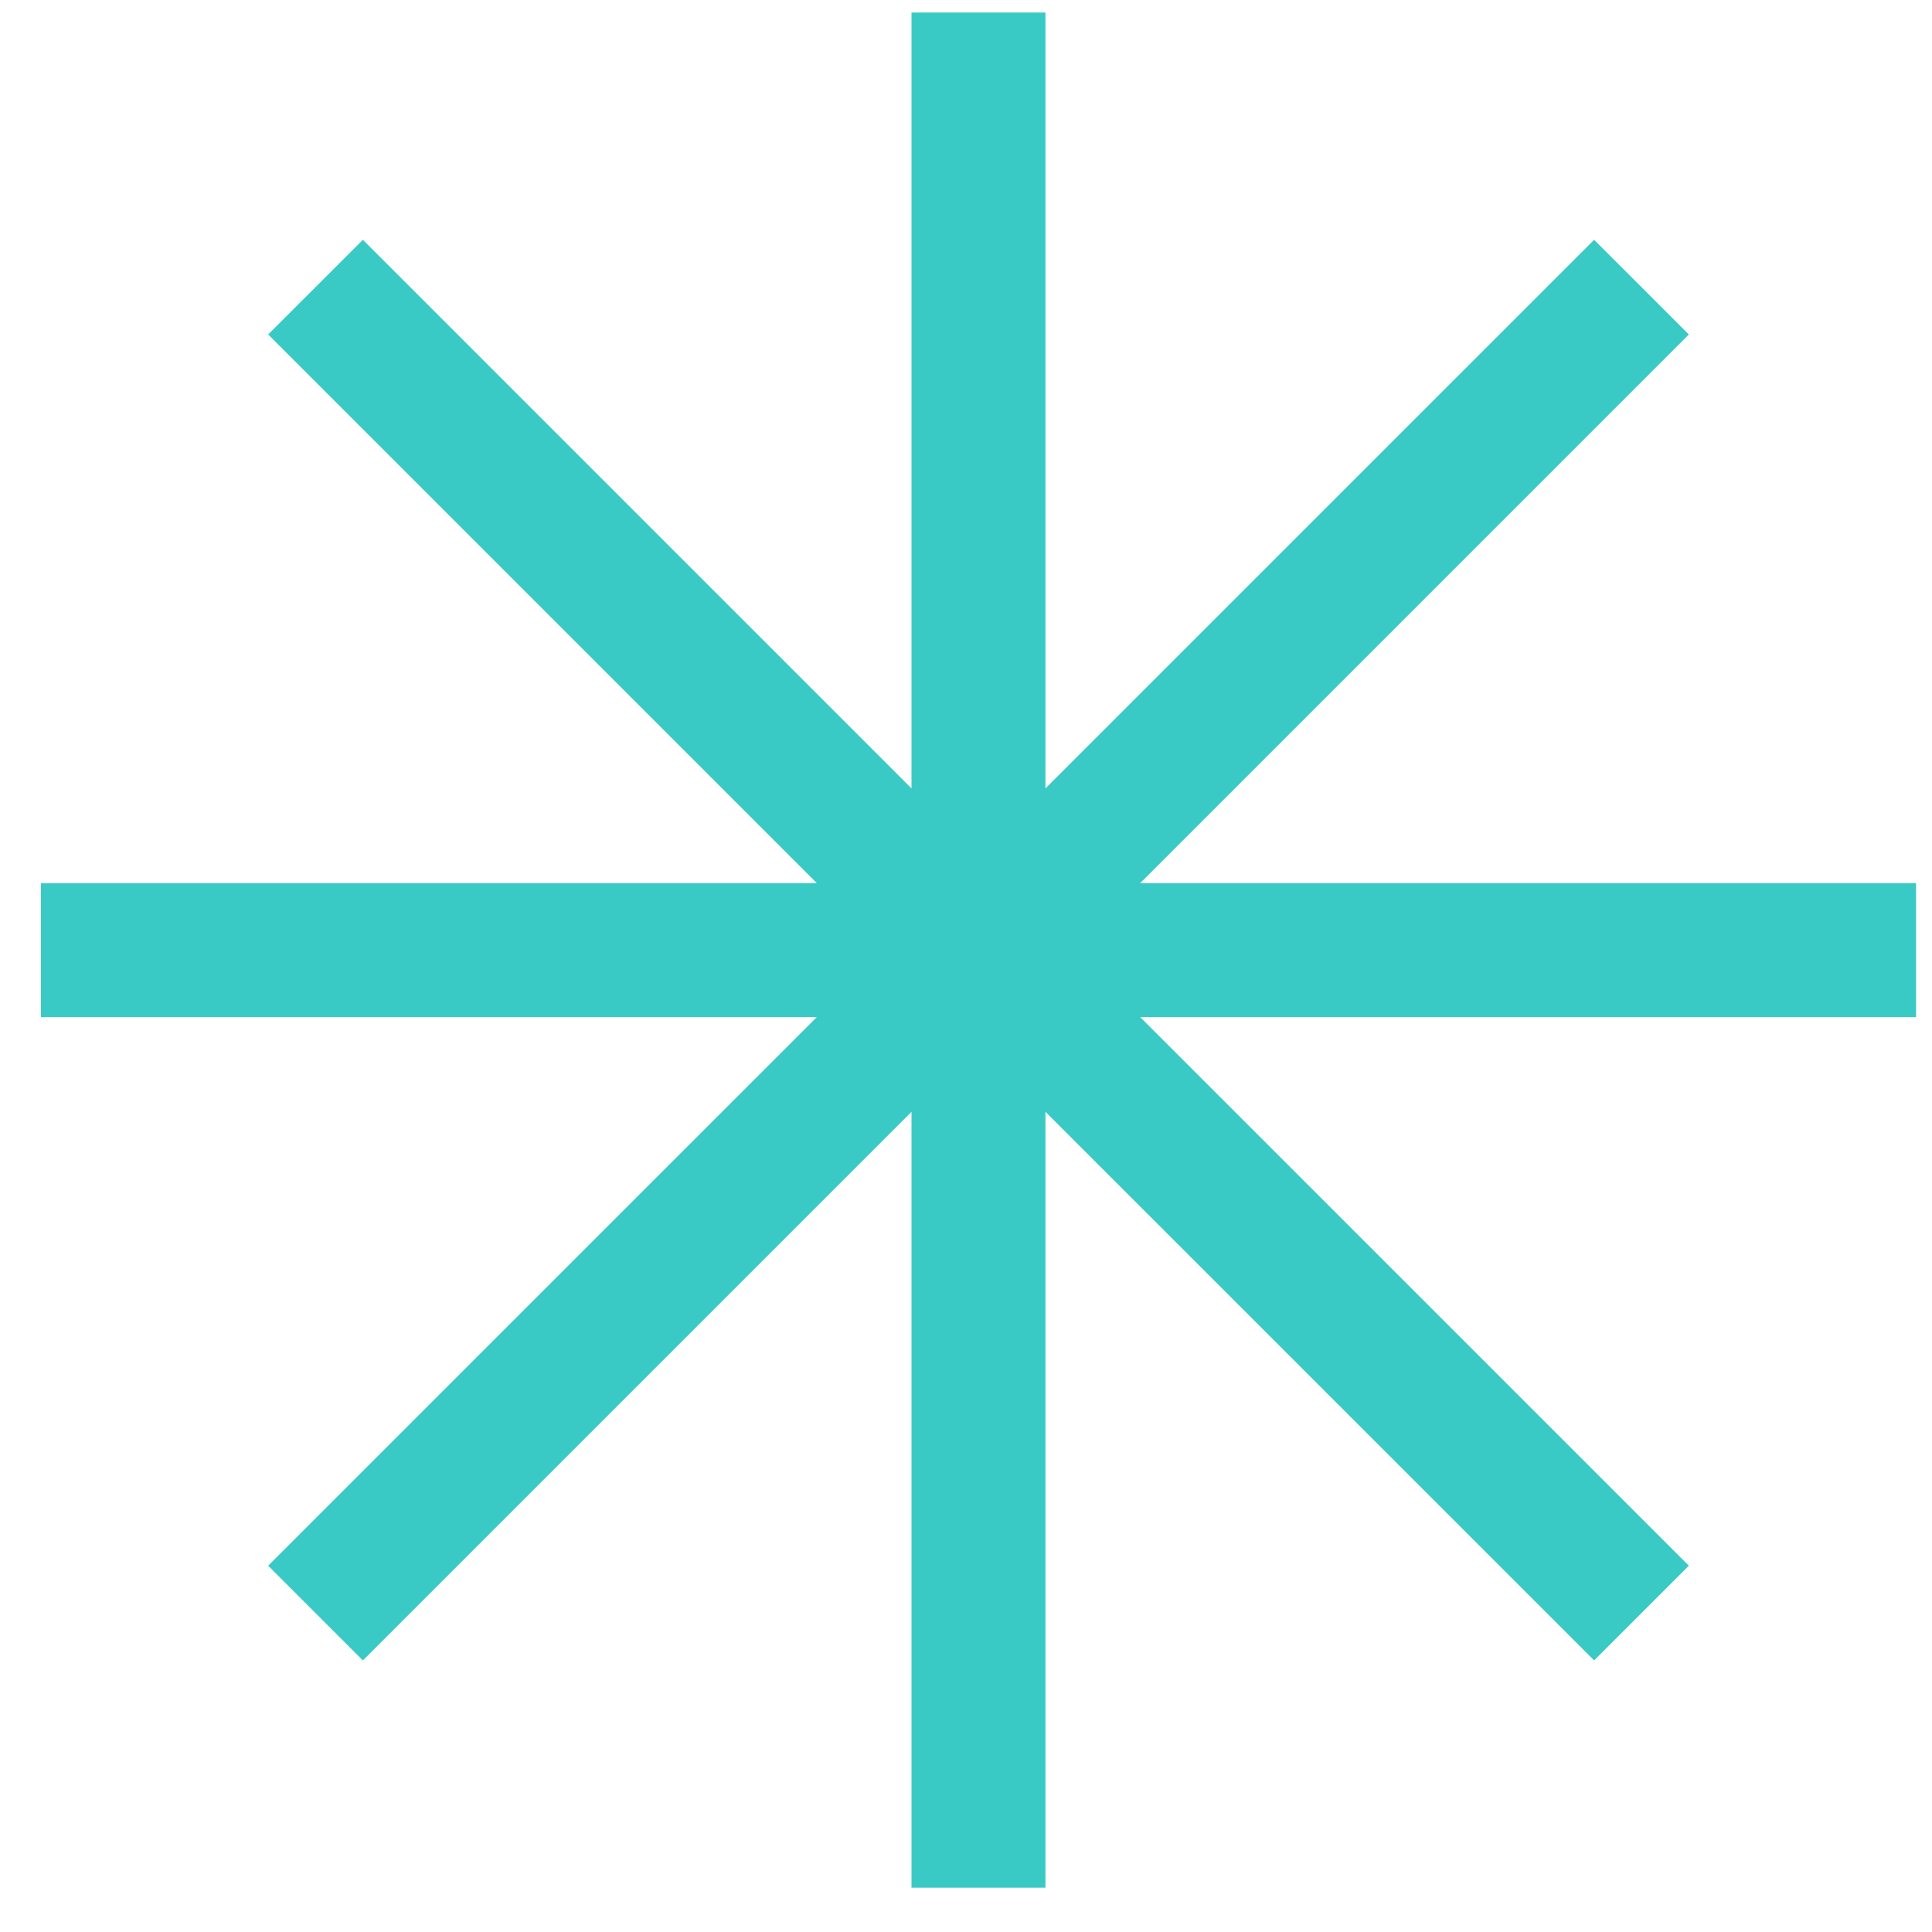 <svg width="34" height="34" viewBox="0 0 34 34" fill="none" xmlns="http://www.w3.org/2000/svg">
<path fill-rule="evenodd" clip-rule="evenodd" d="M18.398 0.22H16.041V13.875L6.386 4.22L4.719 5.886L14.375 15.542H0.72V17.899H14.375L4.719 27.554L6.386 29.221L16.041 19.566V33.22H18.398V19.566L28.054 29.221L29.721 27.554L20.065 17.899H33.72V15.542H20.065L29.721 5.886L28.054 4.22L18.398 13.875V0.22Z" fill="#3ACAC6"/>
</svg>
